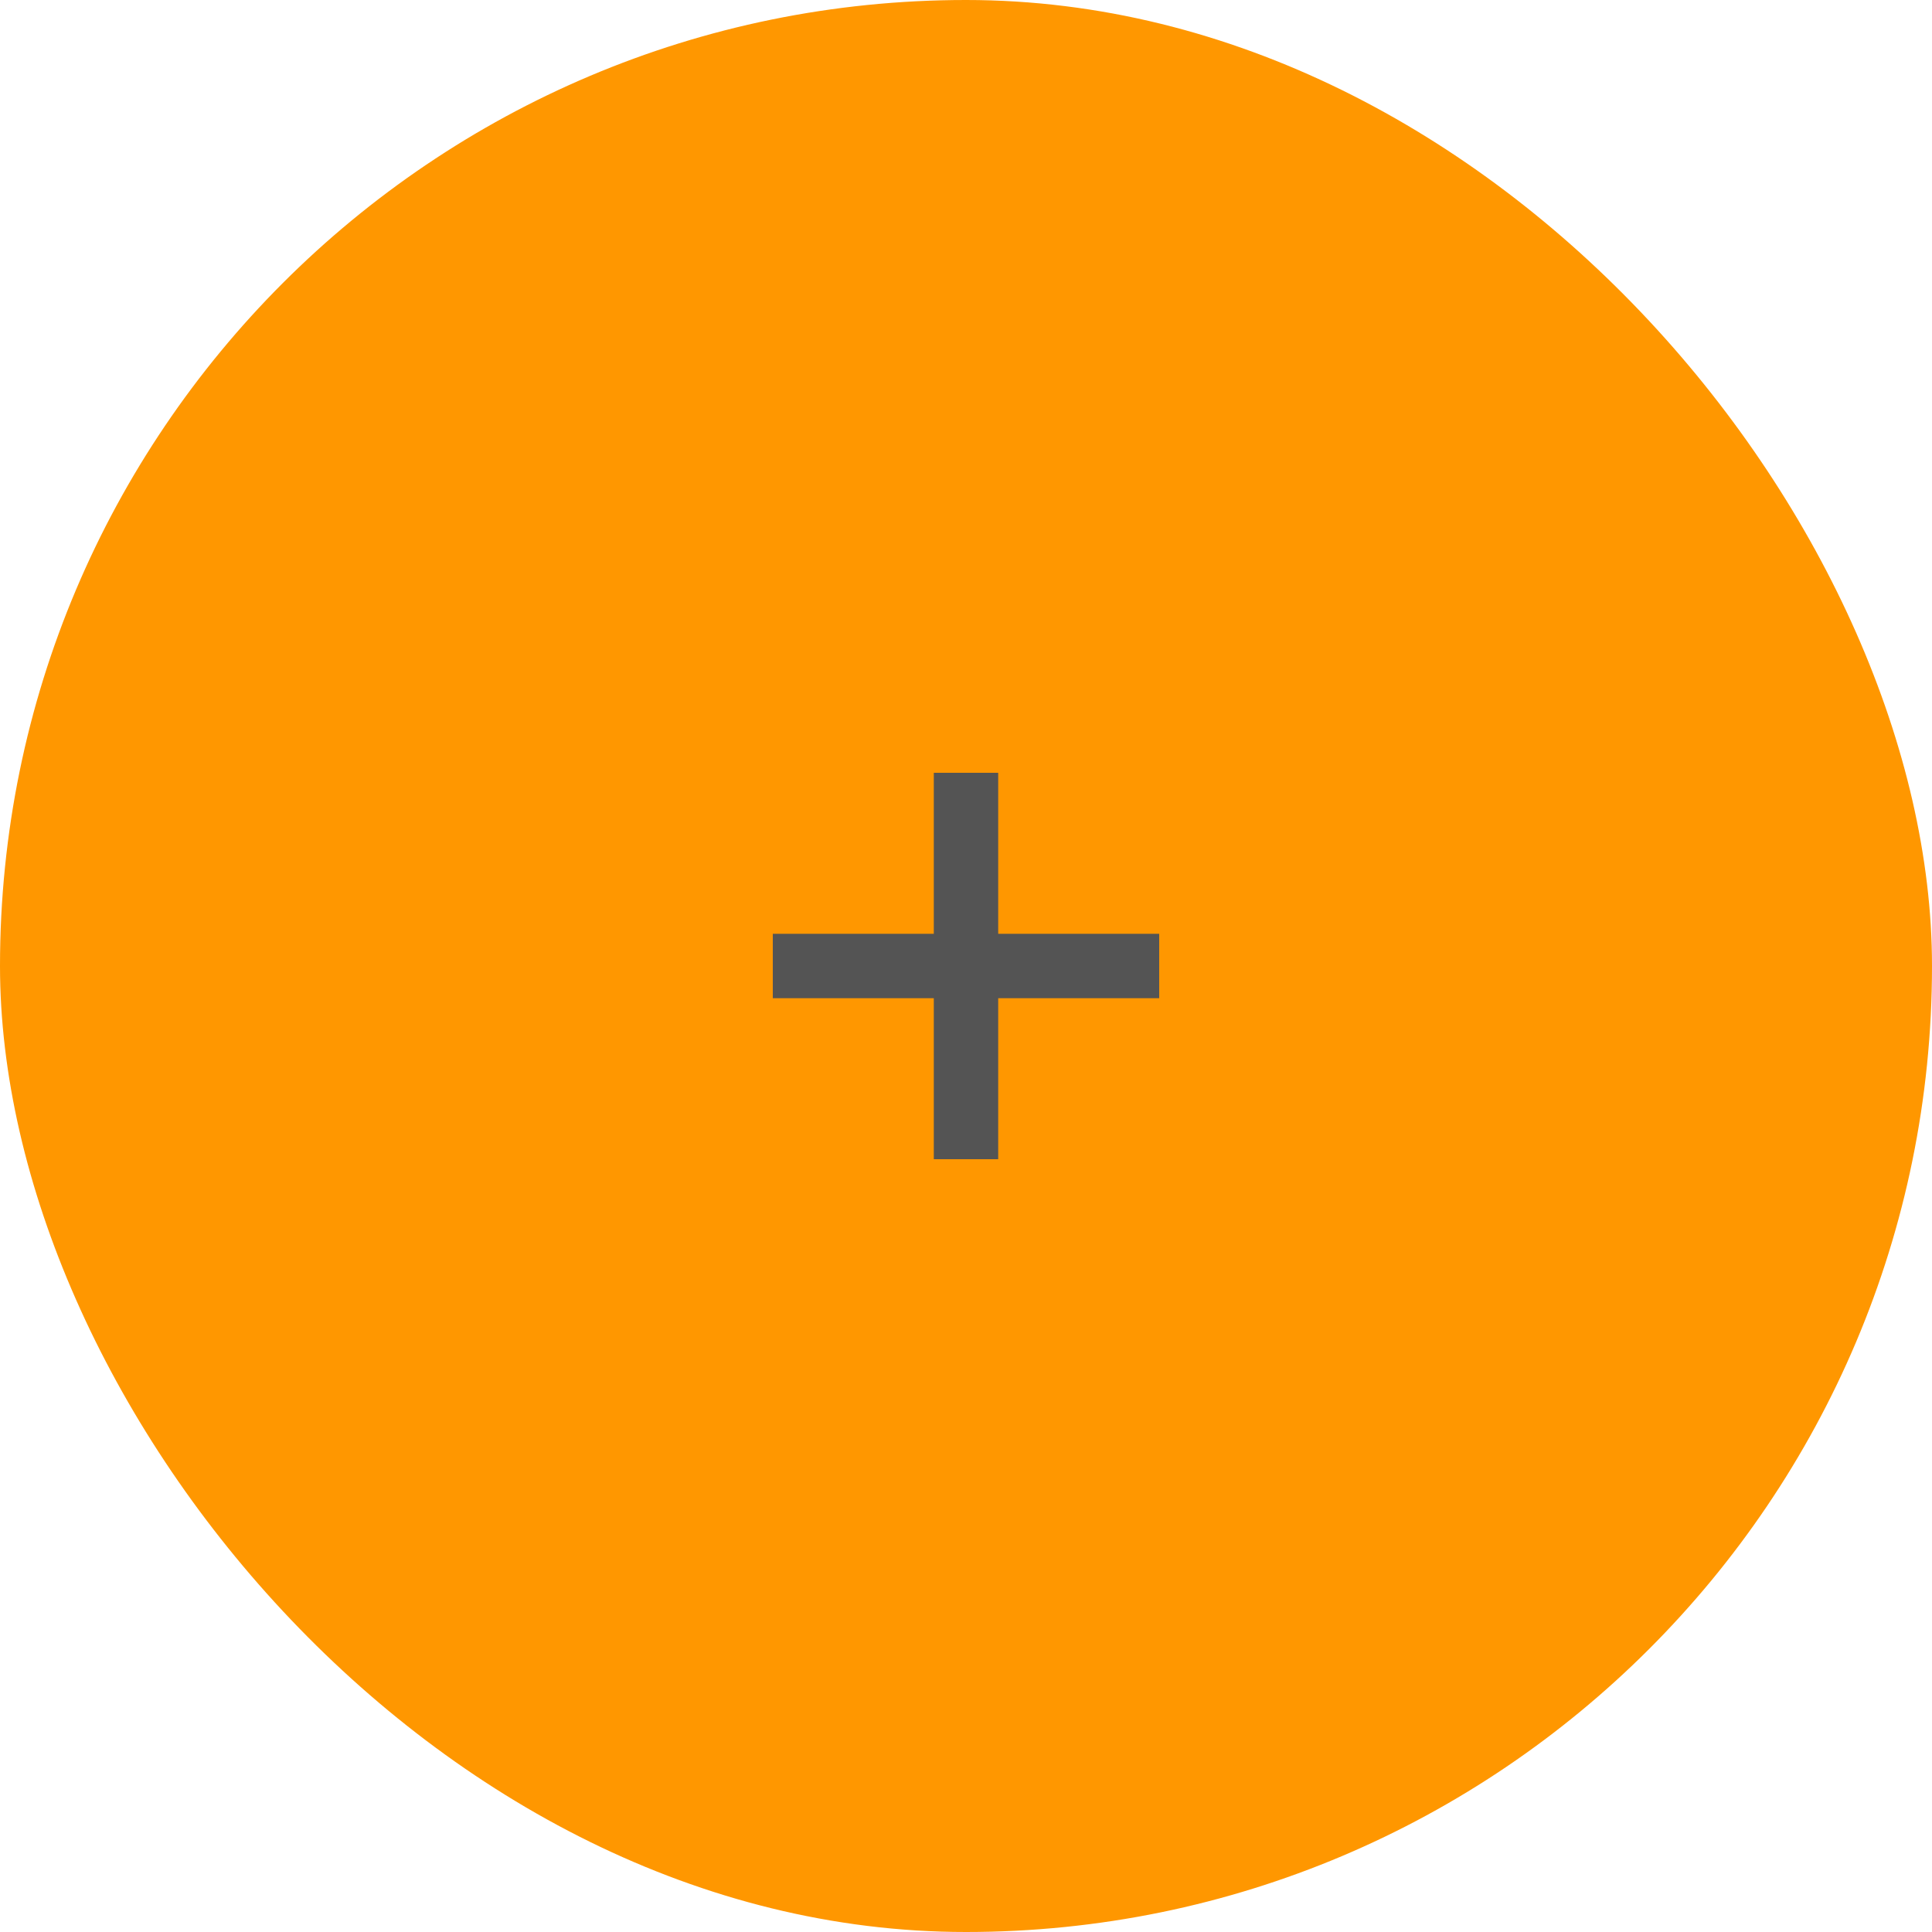 <?xml version="1.0" encoding="UTF-8"?> <svg xmlns="http://www.w3.org/2000/svg" width="60" height="60" viewBox="0 0 60 60" fill="none"><rect width="60" height="60" rx="30" fill="#FF9700"></rect><path d="M29 24H31V36H29V24Z" fill="#545454"></path><path d="M24 31L24 29L36 29V31L24 31Z" fill="#545454"></path></svg> 